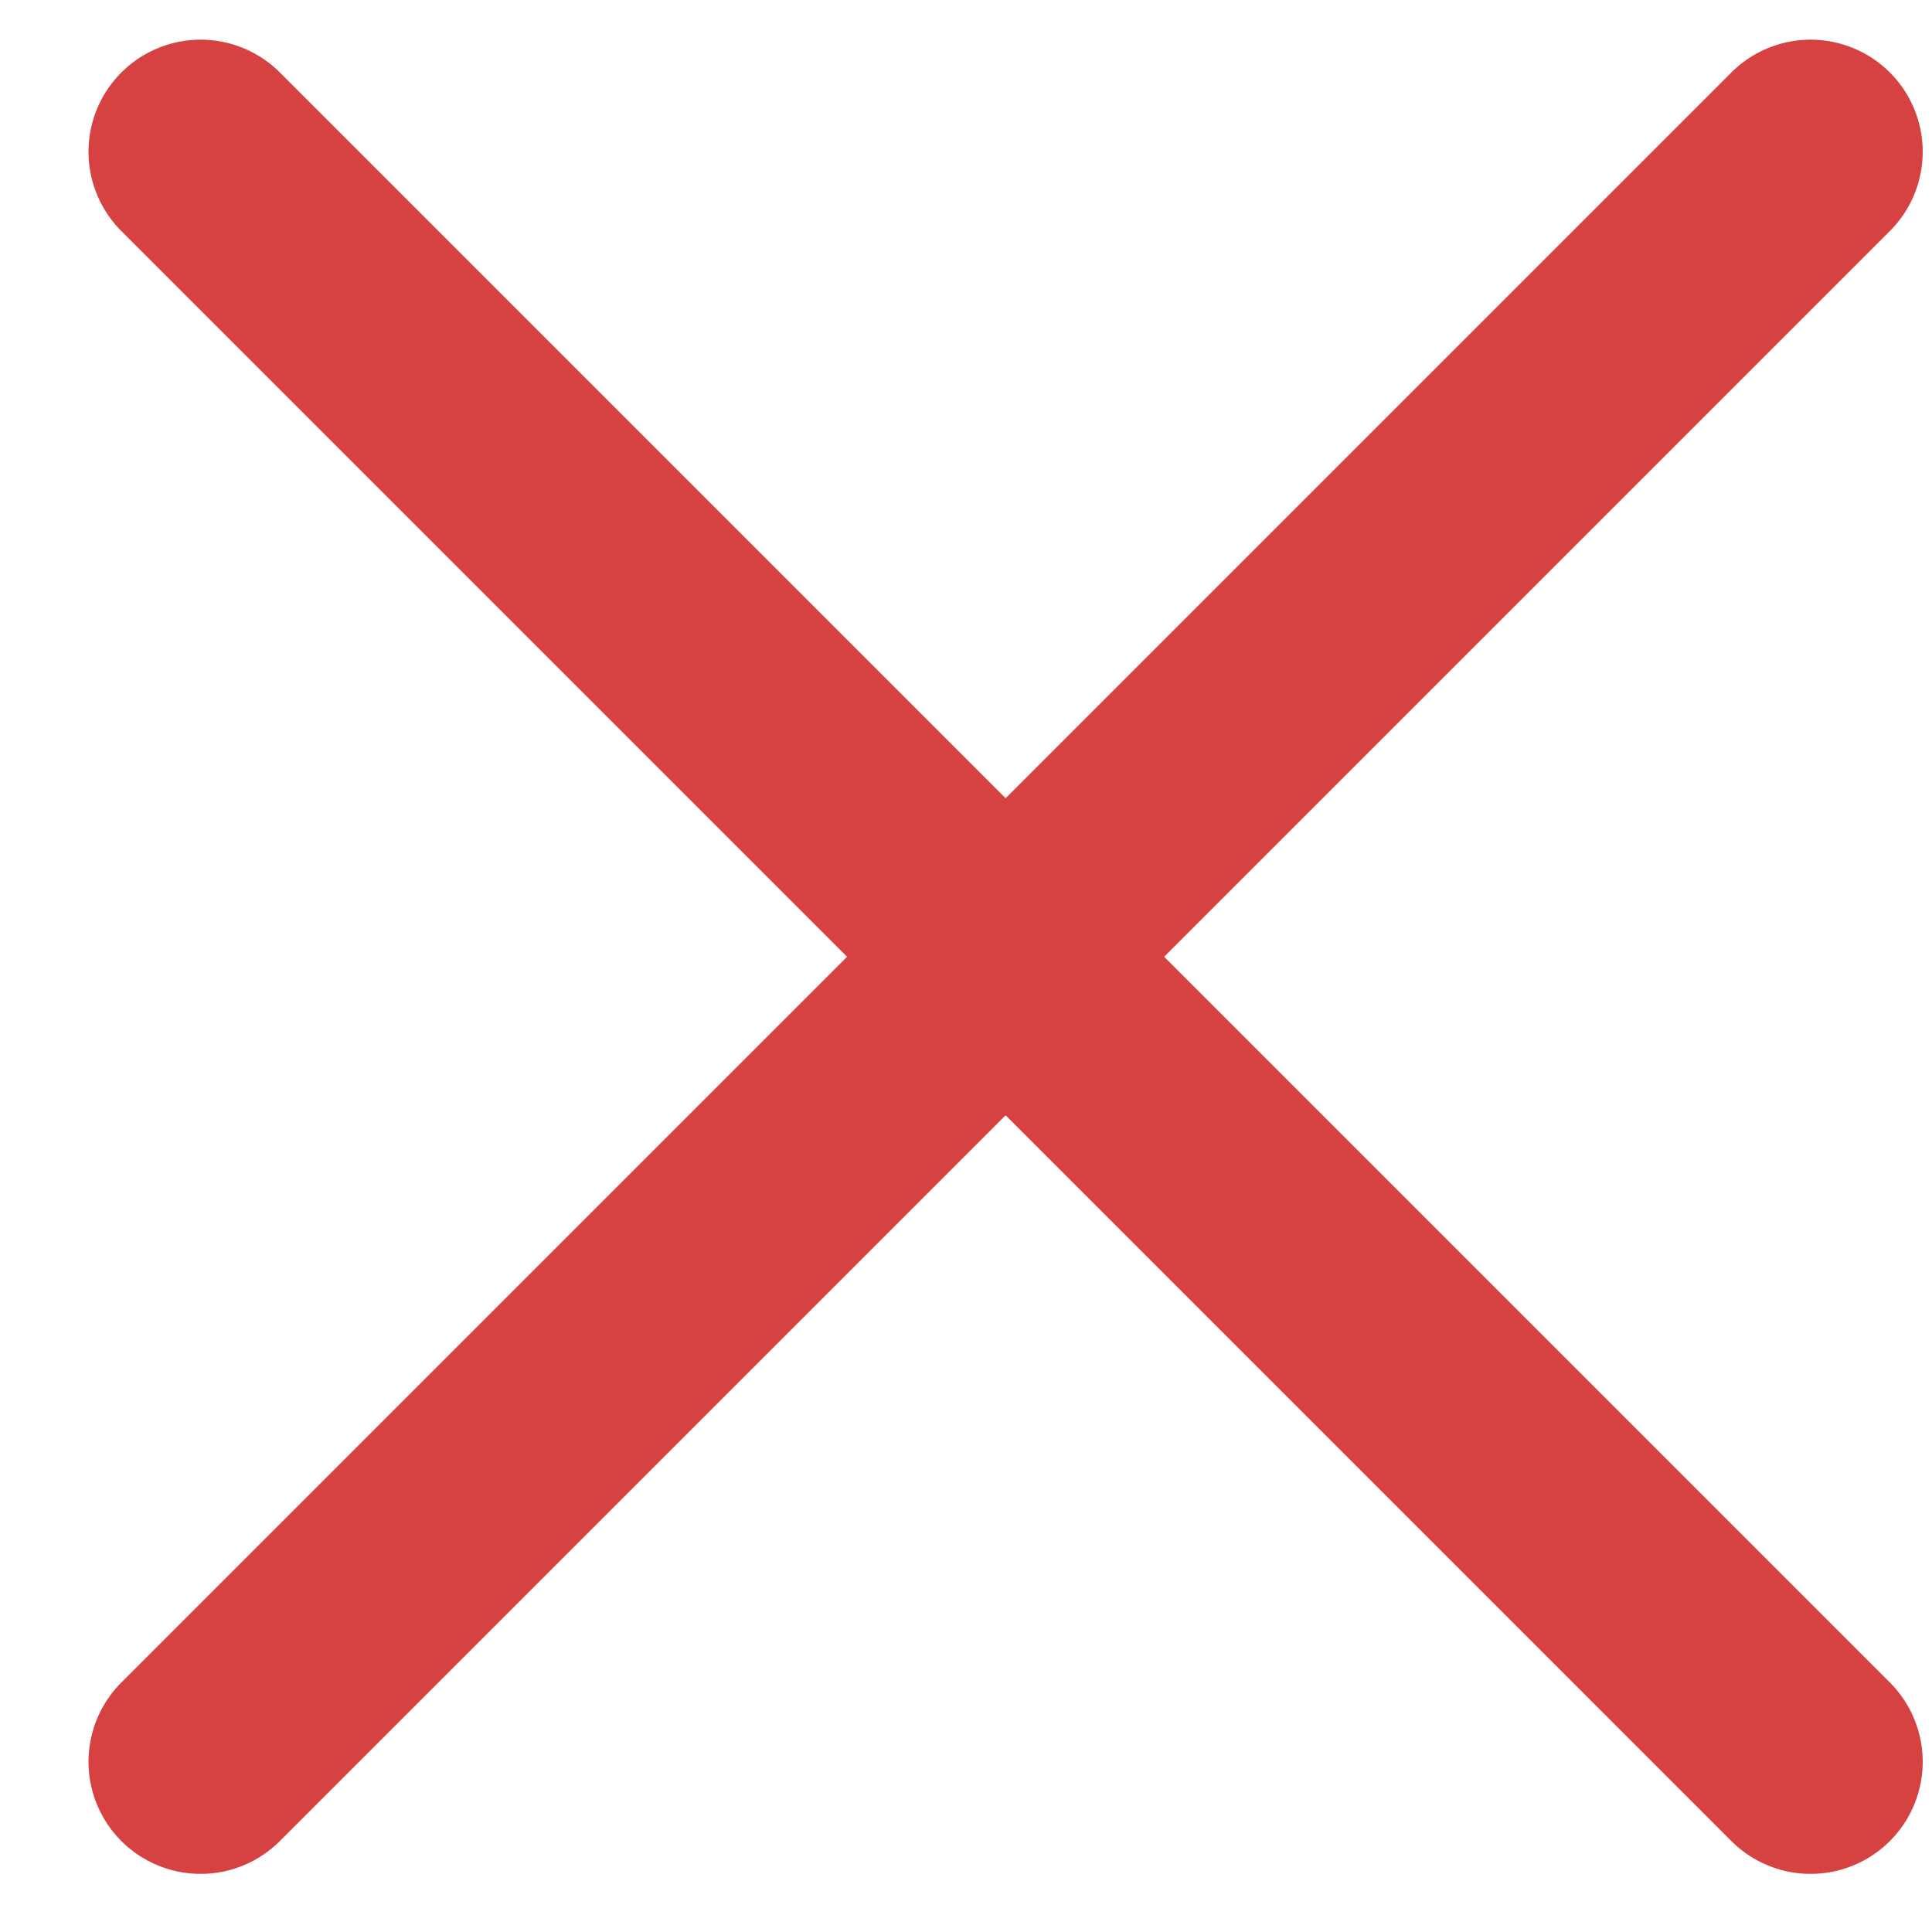 <svg width="18" height="18" viewBox="0 0 18 18" fill="none" xmlns="http://www.w3.org/2000/svg">
<path d="M1.869 16.414L16.869 1.414M1.869 1.414L16.869 16.414" stroke="#D64242" stroke-width="2.089" stroke-linecap="round" stroke-linejoin="round"/>
</svg>
